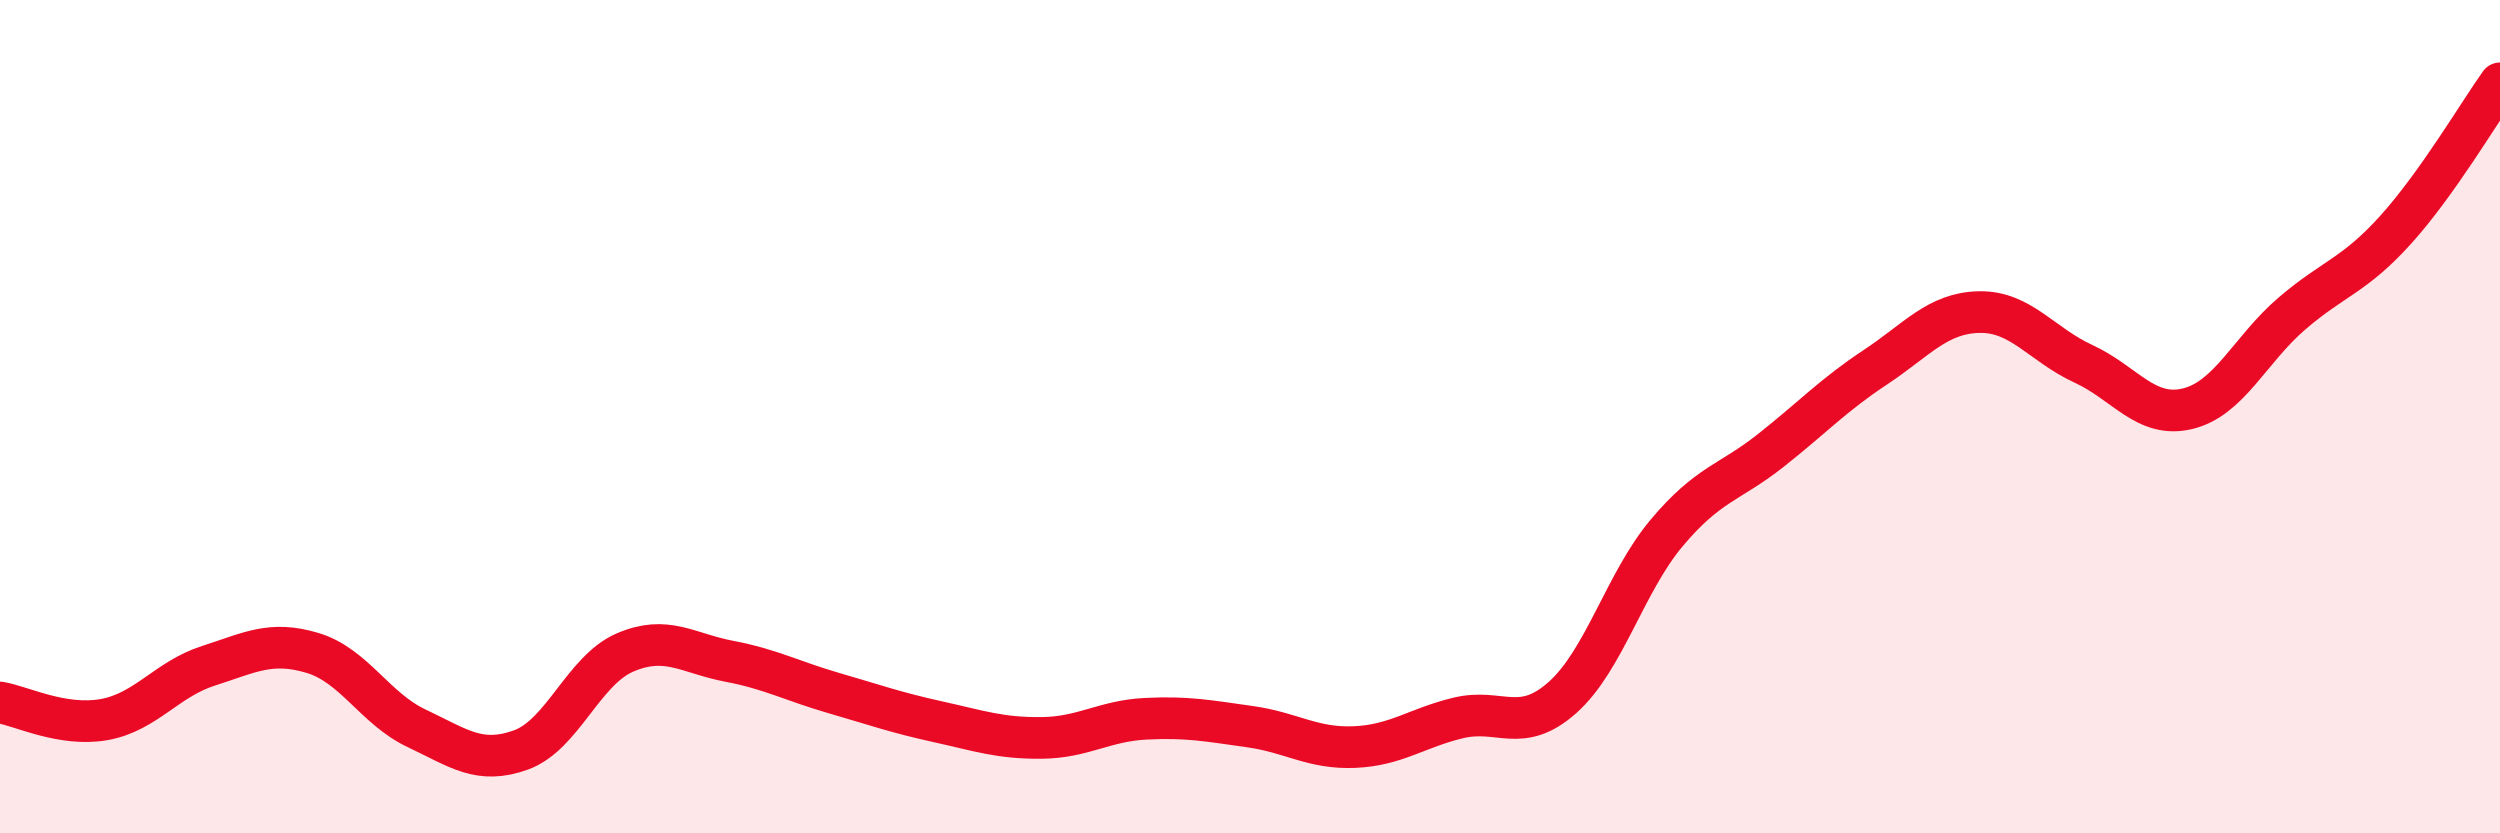 
    <svg width="60" height="20" viewBox="0 0 60 20" xmlns="http://www.w3.org/2000/svg">
      <path
        d="M 0,16.86 C 0.5,16.94 1.5,17.45 2.5,17.27 C 3.5,17.09 4,16.3 5,15.98 C 6,15.66 6.5,15.37 7.5,15.67 C 8.5,15.97 9,17.01 10,17.48 C 11,17.95 11.5,18.36 12.5,18 C 13.5,17.64 14,16.09 15,15.66 C 16,15.23 16.5,15.68 17.5,15.87 C 18.5,16.06 19,16.34 20,16.63 C 21,16.92 21.5,17.1 22.5,17.32 C 23.5,17.54 24,17.72 25,17.71 C 26,17.7 26.5,17.3 27.5,17.25 C 28.5,17.2 29,17.3 30,17.44 C 31,17.58 31.5,17.97 32.5,17.93 C 33.5,17.89 34,17.47 35,17.23 C 36,16.99 36.5,17.63 37.5,16.74 C 38.5,15.85 39,13.98 40,12.79 C 41,11.6 41.5,11.6 42.5,10.81 C 43.5,10.02 44,9.48 45,8.82 C 46,8.16 46.5,7.51 47.5,7.49 C 48.5,7.47 49,8.27 50,8.73 C 51,9.19 51.5,10.05 52.5,9.81 C 53.5,9.57 54,8.39 55,7.53 C 56,6.67 56.5,6.62 57.5,5.51 C 58.5,4.4 59.5,2.7 60,2L60 20L0 20Z"
        fill="#EB0A25"
        opacity="0.1"
        stroke-linecap="round"
        stroke-linejoin="round"
      />
      <path
        d="M 0,16.86 C 0.5,16.94 1.5,17.45 2.5,17.27 C 3.5,17.09 4,16.3 5,15.98 C 6,15.66 6.5,15.37 7.5,15.67 C 8.5,15.97 9,17.01 10,17.48 C 11,17.95 11.5,18.36 12.5,18 C 13.5,17.64 14,16.09 15,15.66 C 16,15.23 16.5,15.68 17.5,15.87 C 18.5,16.06 19,16.34 20,16.63 C 21,16.92 21.5,17.1 22.5,17.32 C 23.5,17.54 24,17.72 25,17.71 C 26,17.7 26.5,17.3 27.5,17.25 C 28.5,17.2 29,17.3 30,17.44 C 31,17.58 31.5,17.97 32.5,17.93 C 33.5,17.89 34,17.47 35,17.23 C 36,16.99 36.5,17.63 37.5,16.74 C 38.5,15.85 39,13.98 40,12.79 C 41,11.6 41.5,11.6 42.5,10.81 C 43.5,10.02 44,9.48 45,8.82 C 46,8.16 46.5,7.51 47.5,7.49 C 48.5,7.47 49,8.27 50,8.73 C 51,9.19 51.5,10.05 52.5,9.81 C 53.5,9.57 54,8.39 55,7.53 C 56,6.67 56.5,6.62 57.5,5.51 C 58.5,4.4 59.5,2.7 60,2"
        stroke="#EB0A25"
        stroke-width="1"
        fill="none"
        stroke-linecap="round"
        stroke-linejoin="round"
      />
    </svg>
  